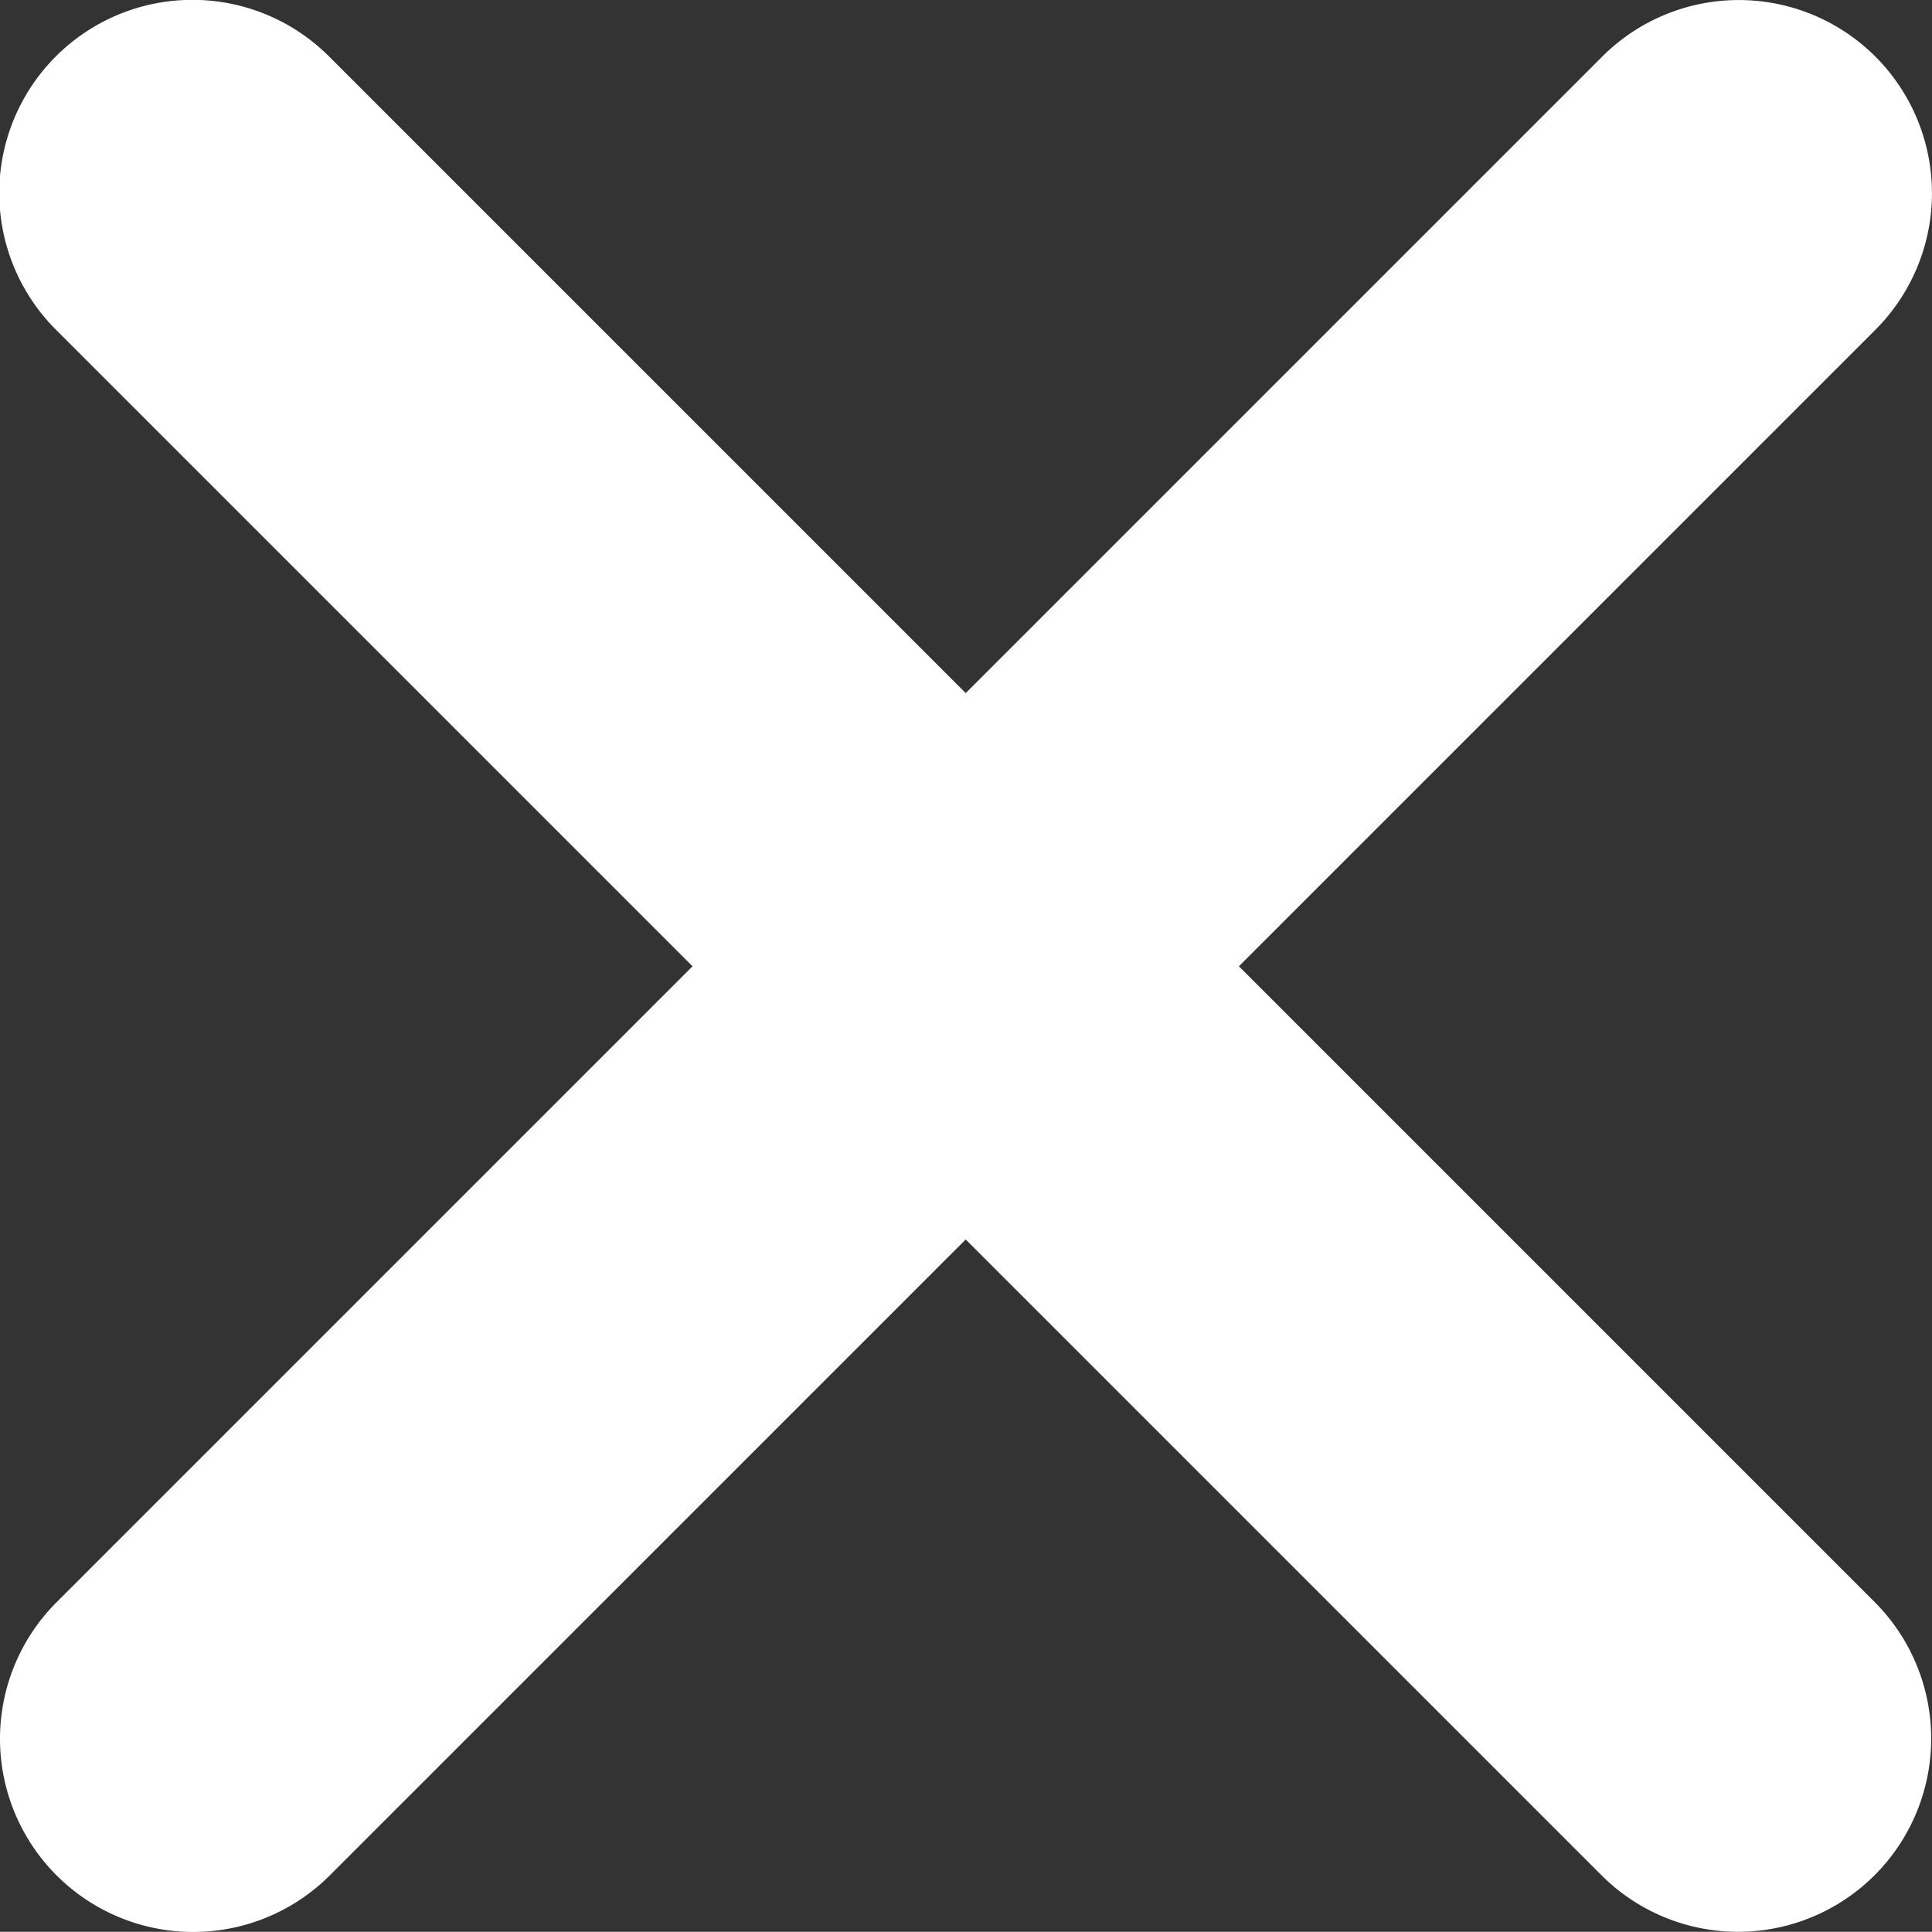 <svg xmlns="http://www.w3.org/2000/svg" width="10" height="9.999" viewBox="0 0 10 9.999"><rect x="0" y="0" width="10" height="9.999" fill="#333333" stroke="none"/><g transform="translate(1 1)"><path d="M18020.162-12618.431a1,1,0,0,1-.707-.293l-8-8a1,1,0,0,1,0-1.414,1,1,0,0,1,1.414,0l8,8a1,1,0,0,1,0,1.414A1,1,0,0,1,18020.162-12618.431Z" transform="translate(-18012.166 12627.43)" fill="#fff"/><path d="M8,9a1,1,0,0,1-.707-.293l-8-8a1,1,0,0,1,0-1.414,1,1,0,0,1,1.414,0l8,8A1,1,0,0,1,8,9Z" transform="translate(8) rotate(90)" fill="#fff"/></g></svg>